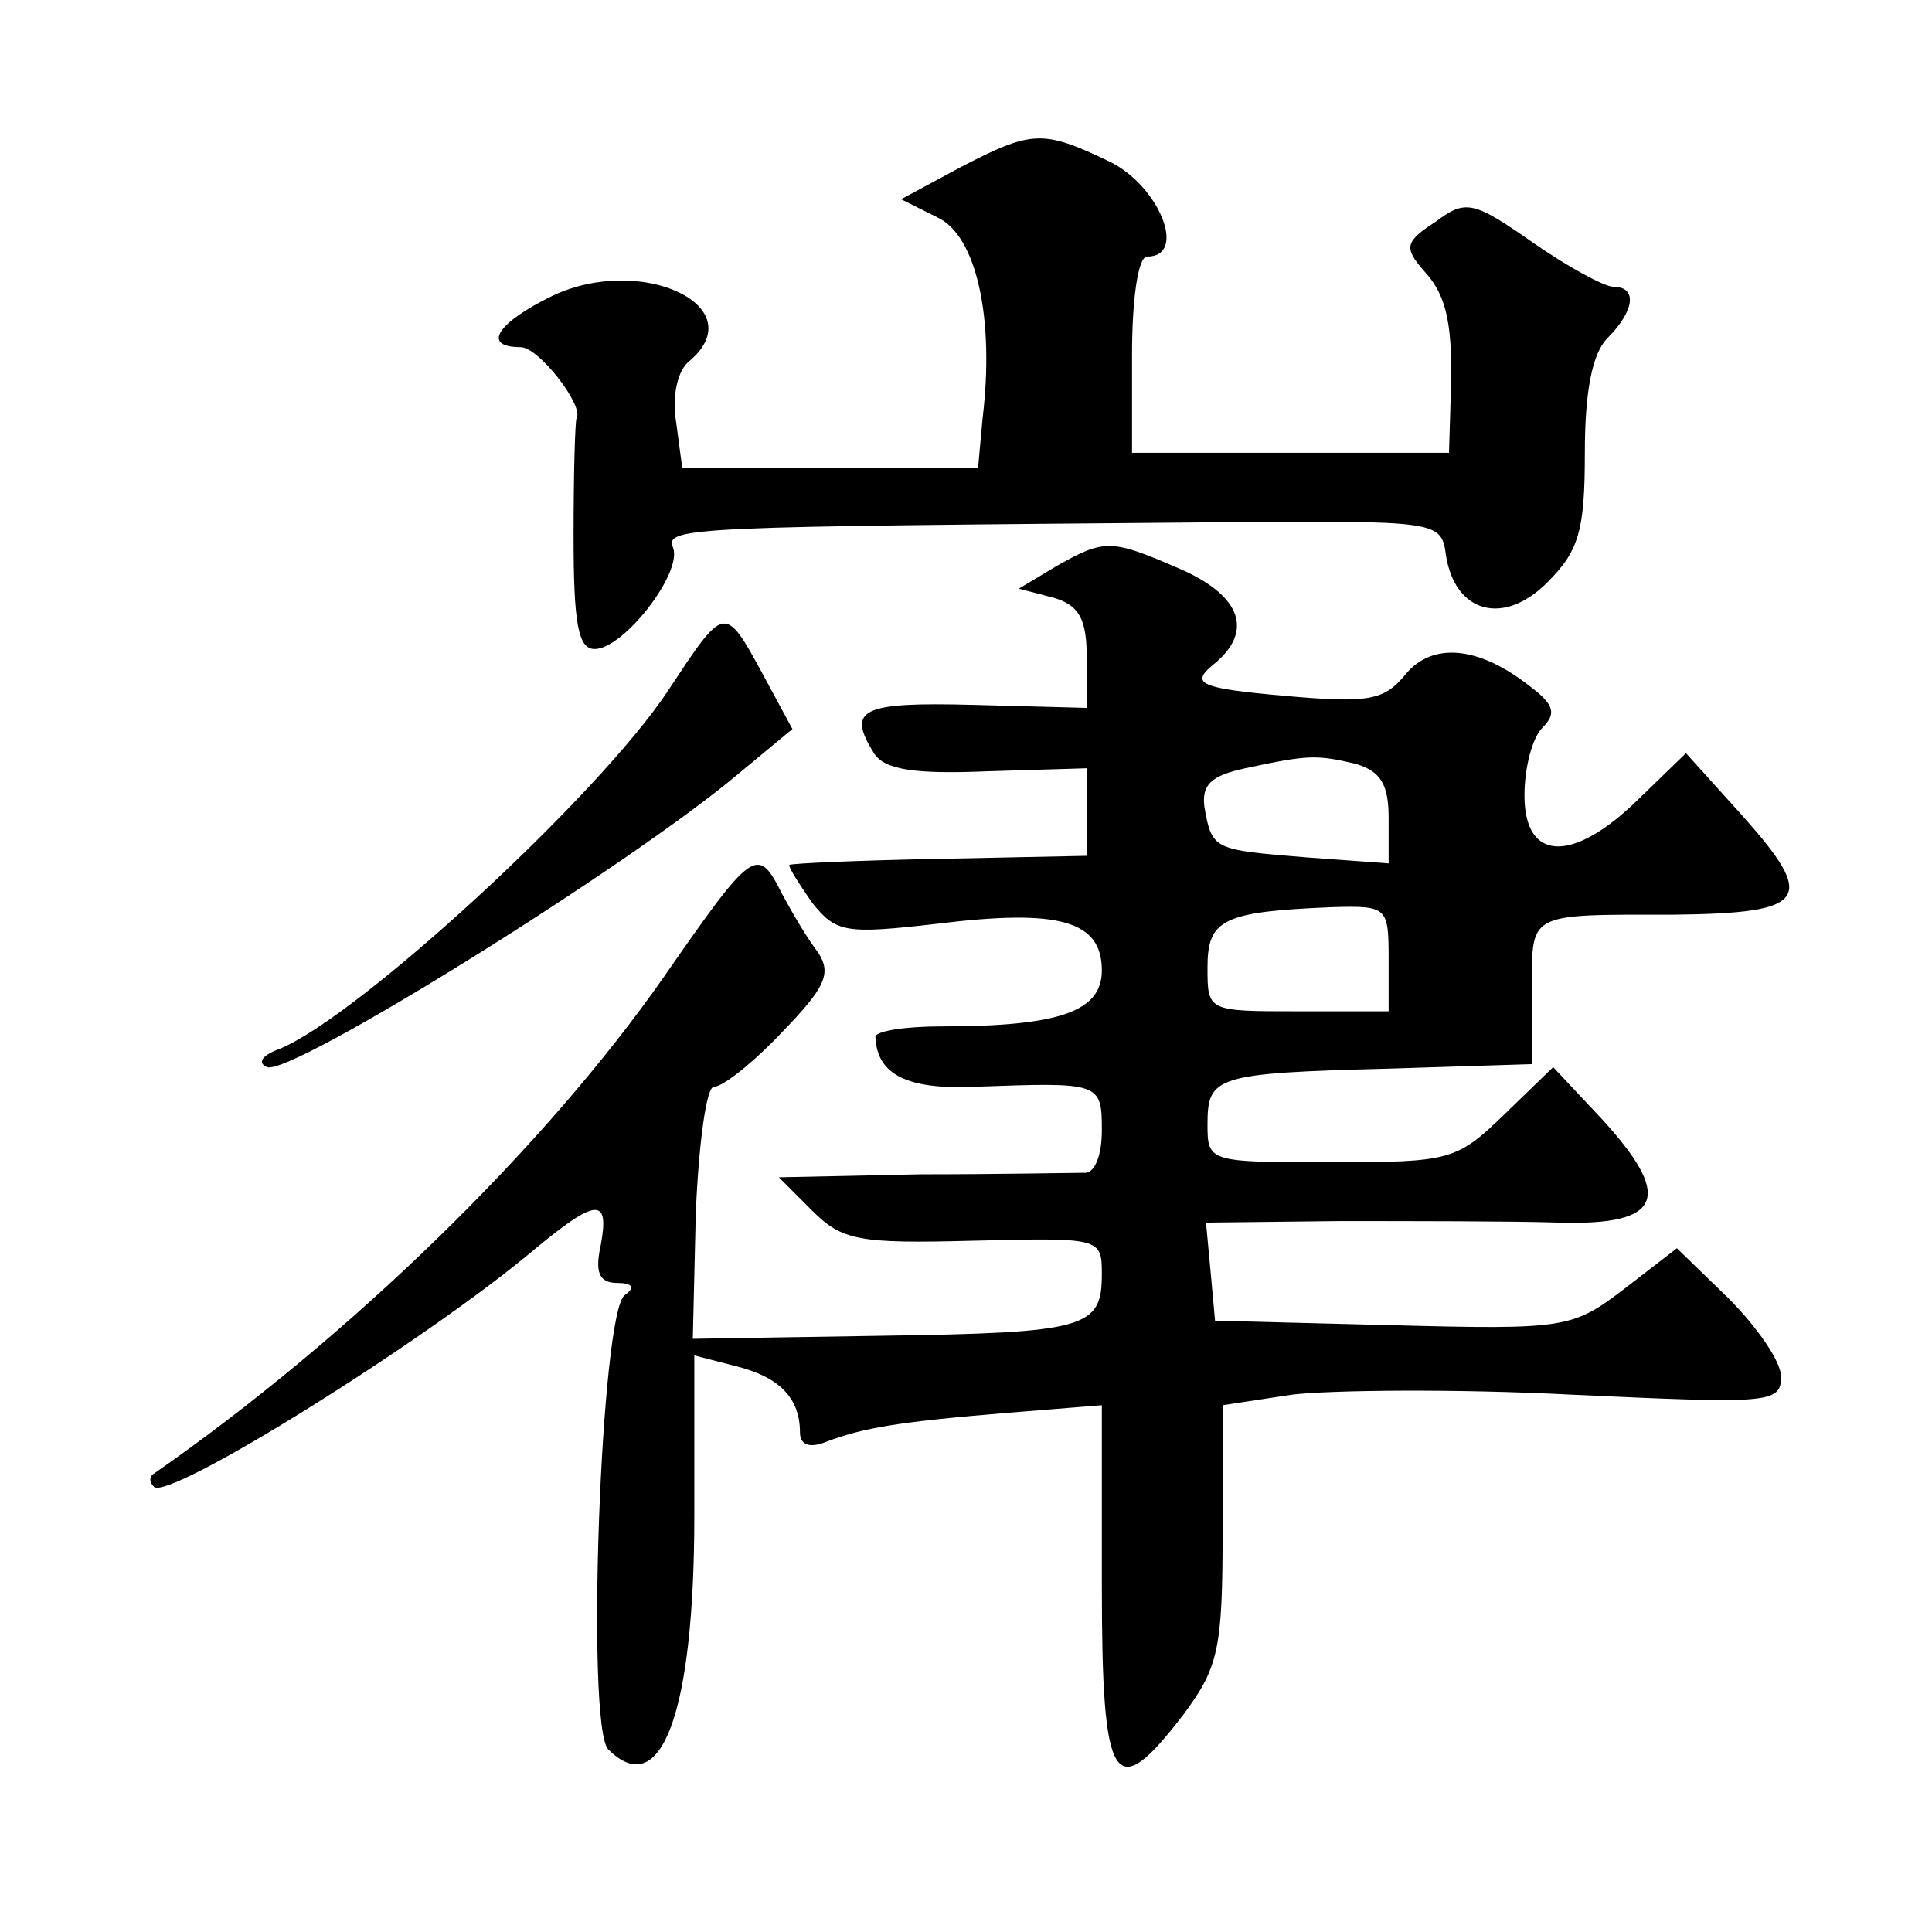 <?xml version="1.0" standalone="no"?>
<!DOCTYPE svg PUBLIC "-//W3C//DTD SVG 20010904//EN"
 "http://www.w3.org/TR/2001/REC-SVG-20010904/DTD/svg10.dtd">
<svg version="1.0" xmlns="http://www.w3.org/2000/svg"
 width="128pt" height="128pt" viewBox="0 0 128 128"
 preserveAspectRatio="xMidYMid meet">
<g transform="translate(0,128) scale(0.1,-0.1)"
fill="#0" stroke="none">
<path d="M636 1169 l-39 -21 24 -12 c26 -12 38 -67 30 -133 l-3 -33 -98 0 -98 0
-4 30 c-3 18 1 35 9 41 42 36 -32 71 -91 43 -37 -18 -47 -34 -21 -34 12 0 42 -39
37 -47 -1 -2 -2 -37 -2 -78 0 -58 3 -75 14 -75 19 0 58 50 52 67 -6 14 10 14 364
17 143 1 145 1 148 -22 6 -38 38 -47 67 -18 21 21 25 34 25 86 0 41 5 66 15 76
18 18 20 34 4 34 -6 0 -30 13 -53 29 -40 28 -45 29 -65 14 -20 -13 -21 -17 -8 -32
16 -17 20 -37 18 -88 l-1 -33 -105 0 -105 0 0 65 c0 37 4 65 10 65 27 0 8 47 -25
63 -44 21 -51 21 -99 -4z M700 905 l-25 -15 23 -6 c17 -5 22 -14 22 -40 l0 -33
-75 2 c-75 2 -84 -3 -66 -32 7 -11 27 -14 75 -12 l66 2 0 -29 0 -29 -97 -2 c-54
-1 -98 -3 -100 -4 -1 -1 6 -12 15 -25 16 -20 22 -21 83 -14 81 10 109 2 109 -31
0 -27 -28 -37 -106 -37 -24 0 -44 -3 -44 -7 1 -25 21 -35 66 -33 83 3 84 3 84 -29
0 -17 -5 -29 -12 -28 -7 0 -56 -1 -108 -1 l-94 -2 22 -22 c20 -20 31 -22 107 -20
84 2 85 2 85 -22 0 -36 -10 -39 -147 -41 l-124 -2 2 84 c2 46 7 83 12 83 6 0 26
16 45 36 29 30 33 39 24 53 -7 9 -17 26 -24 39 -16 32 -19 30 -78 -55 -79 -113
-208 -239 -339 -330 -2 -2 -2 -5 1 -8 9 -10 181 97 253 158 40 33 49 34 43 2 -4
-18 -1 -25 11 -25 10 0 12 -3 5 -8 -16 -10 -26 -286 -11 -301 35 -35 57 24 57 155
l0 106 27 -7 c29 -7 43 -21 43 -44 0 -8 6 -11 18 -6 24 9 47 13 120 19 l62 5 0
-119 c0 -134 8 -146 54 -86 23 31 26 43 26 120 l0 85 46 7 c25 3 108 4 185 0 131
-6 139 -6 139 12 0 10 -16 33 -35 52 l-34 33 -35 -27 c-34 -26 -39 -27 -153 -24
l-118 3 -3 33 -3 32 88 1 c48 0 114 0 146 -1 69 -2 76 17 27 70 l-31 33 -32 -31
c-32 -31 -36 -32 -115 -32 -81 0 -82 0 -82 25 0 32 5 34 120 37 l95 3 0 47 c0 54
-5 52 94 52 89 1 95 10 45 66 l-37 41 -32 -31 c-43 -42 -75 -41 -75 3 0 18 5 38
12 45 9 9 8 15 -8 27 -34 27 -65 30 -83 8 -14 -17 -24 -19 -80 -14 -56 5 -62 8
-48 20 28 22 20 46 -21 64 -46 20 -50 20 -82 2z m198 -131 c17 -5 22 -14 22 -36
l0 -30 -55 4 c-61 5 -62 5 -67 33 -2 15 4 21 27 26 42 9 47 9 73 3z m22 -129 l0
-35 -60 0 c-60 0 -60 0 -60 29 0 32 10 37 83 40 36 1 37 0 37 -34z M443 823 c-46
-70 -206 -217 -258 -238 -11 -4 -15 -9 -8 -12 16 -6 241 134 313 195 l35 29 -20
37 c-25 46 -25 45 -62 -11z"/>
</g>
</svg>
